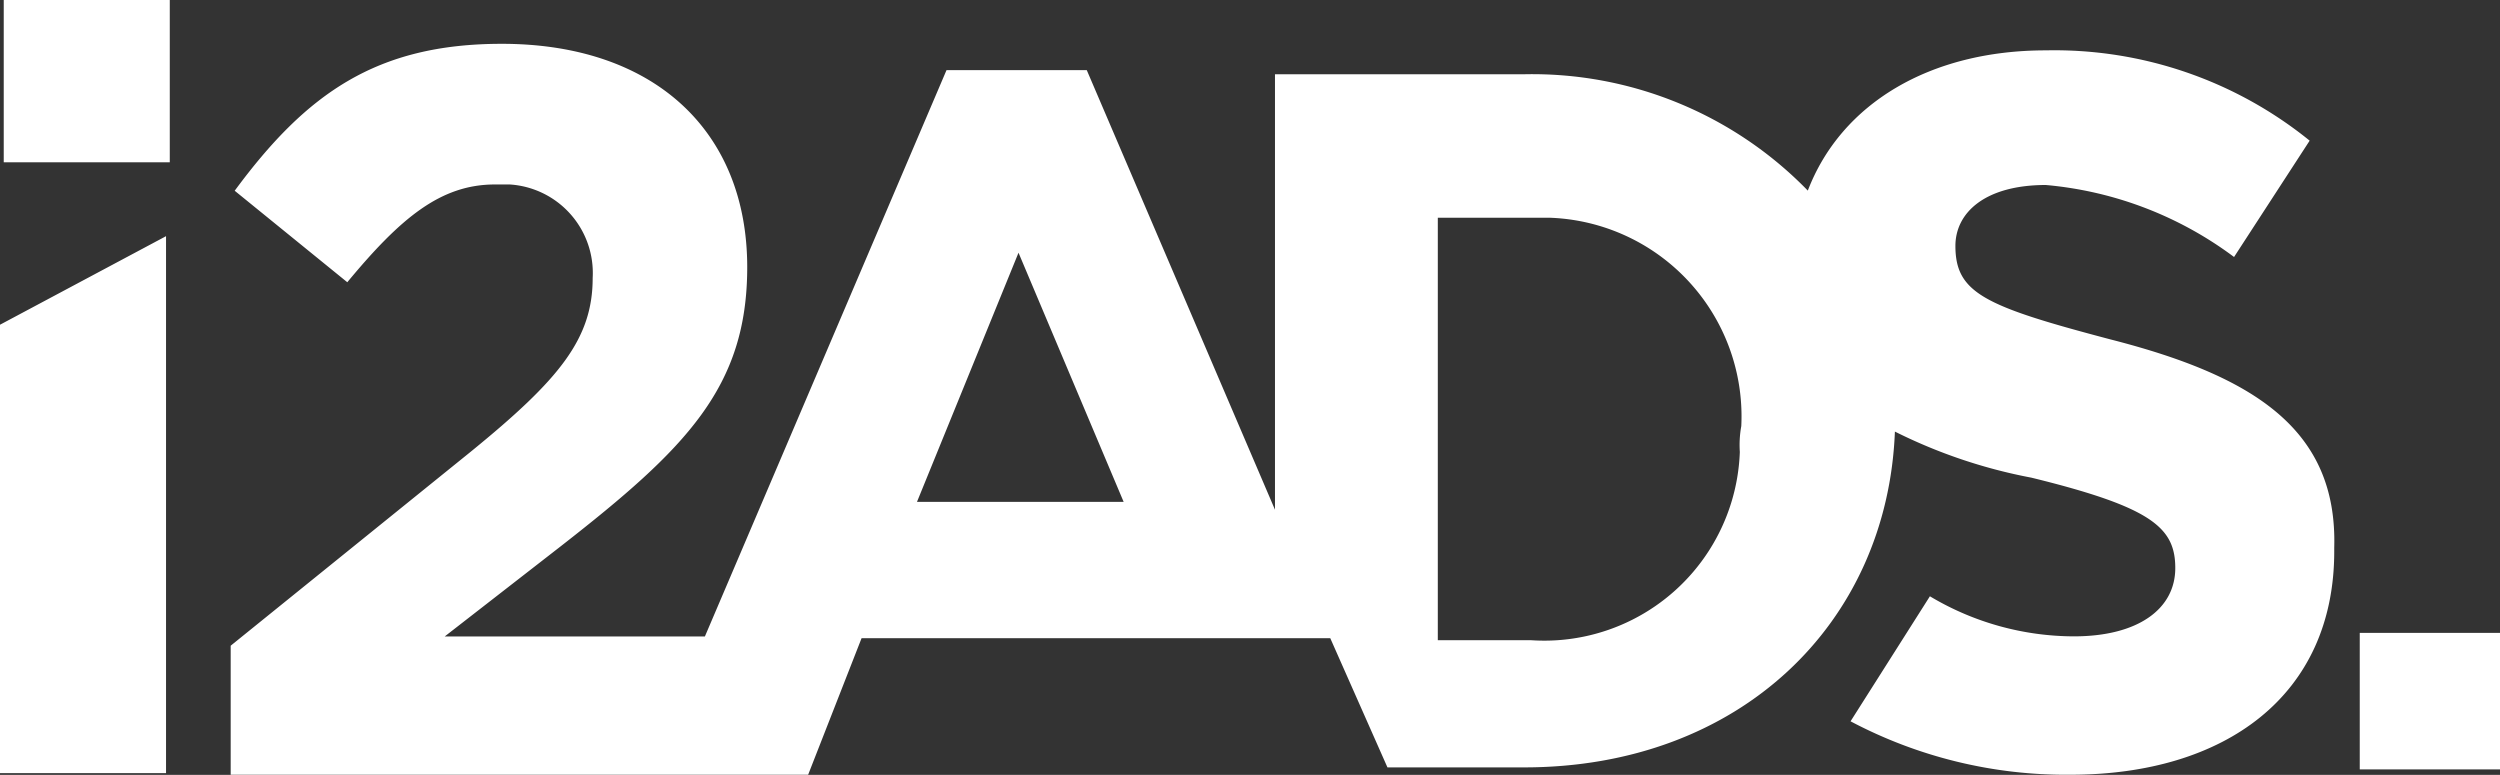 <svg xmlns="http://www.w3.org/2000/svg" viewBox="0 0 187.16 58.01"><rect x="0" y="0" width="187.16" height="58.01" fill="#333333" stroke="none"/><defs><style>.cls-1{fill:#fff;}</style></defs><title>Asset 3</title><g id="Layer_2" data-name="Layer 2"><g id="Layer_1-2" data-name="Layer 1"><g id="logos"><path class="cls-1" d="M158,25.41c-9.39-2.48-11.61-3.45-11.61-7,0-2.49,2.22-4.56,6.77-4.56a27.59,27.59,0,0,1,14.09,5.39l5.66-8.71a30.37,30.37,0,0,0-19.75-6.76c-8.7,0-15.33,4-17.82,10.5a28.77,28.77,0,0,0-21.27-8.71H95.45v32.6L81.36,5.25H70.86L52.77,47.65H33.29L42,40.88C51.38,33.56,55.94,29,55.94,20c0-10.22-7-16.72-18.37-16.72-9.39,0-14.64,3.73-20,11L26,21.13c4-4.83,7-7.32,11.05-7.32h1.11a6.64,6.64,0,0,1,6.21,7c0,4.56-2.49,7.6-9.12,13L17.27,48.34V58H60.5l4-10.22H99.59l4.28,9.67h10.22c16.16,0,27.21-10.78,27.77-25.14a39,39,0,0,0,10.22,3.45c9,2.21,10.77,3.73,10.77,6.77s-2.76,5.11-7.59,5.11a21.09,21.09,0,0,1-10.78-3L138.54,54A34.46,34.46,0,0,0,155,58c11.6,0,19.75-5.94,19.75-16.72V41C175,32.18,168.79,28.17,158,25.41ZM68.65,37.57l7.6-18.65,7.87,18.65Zm61.6-3.73a14.65,14.65,0,0,1-15.61,14.09h-7V16.3H116a14.88,14.88,0,0,1,14.36,15.6A7.88,7.88,0,0,0,130.25,33.84Z"/><rect class="cls-1" x="176.66" y="47.38" width="10.5" height="10.22"/><polygon class="cls-1" points="12.43 57.88 0 57.88 0 24.31 12.43 17.68 12.43 57.88"/><rect class="cls-1" x="0.28" width="12.43" height="12.15"/></g></g></g></svg>